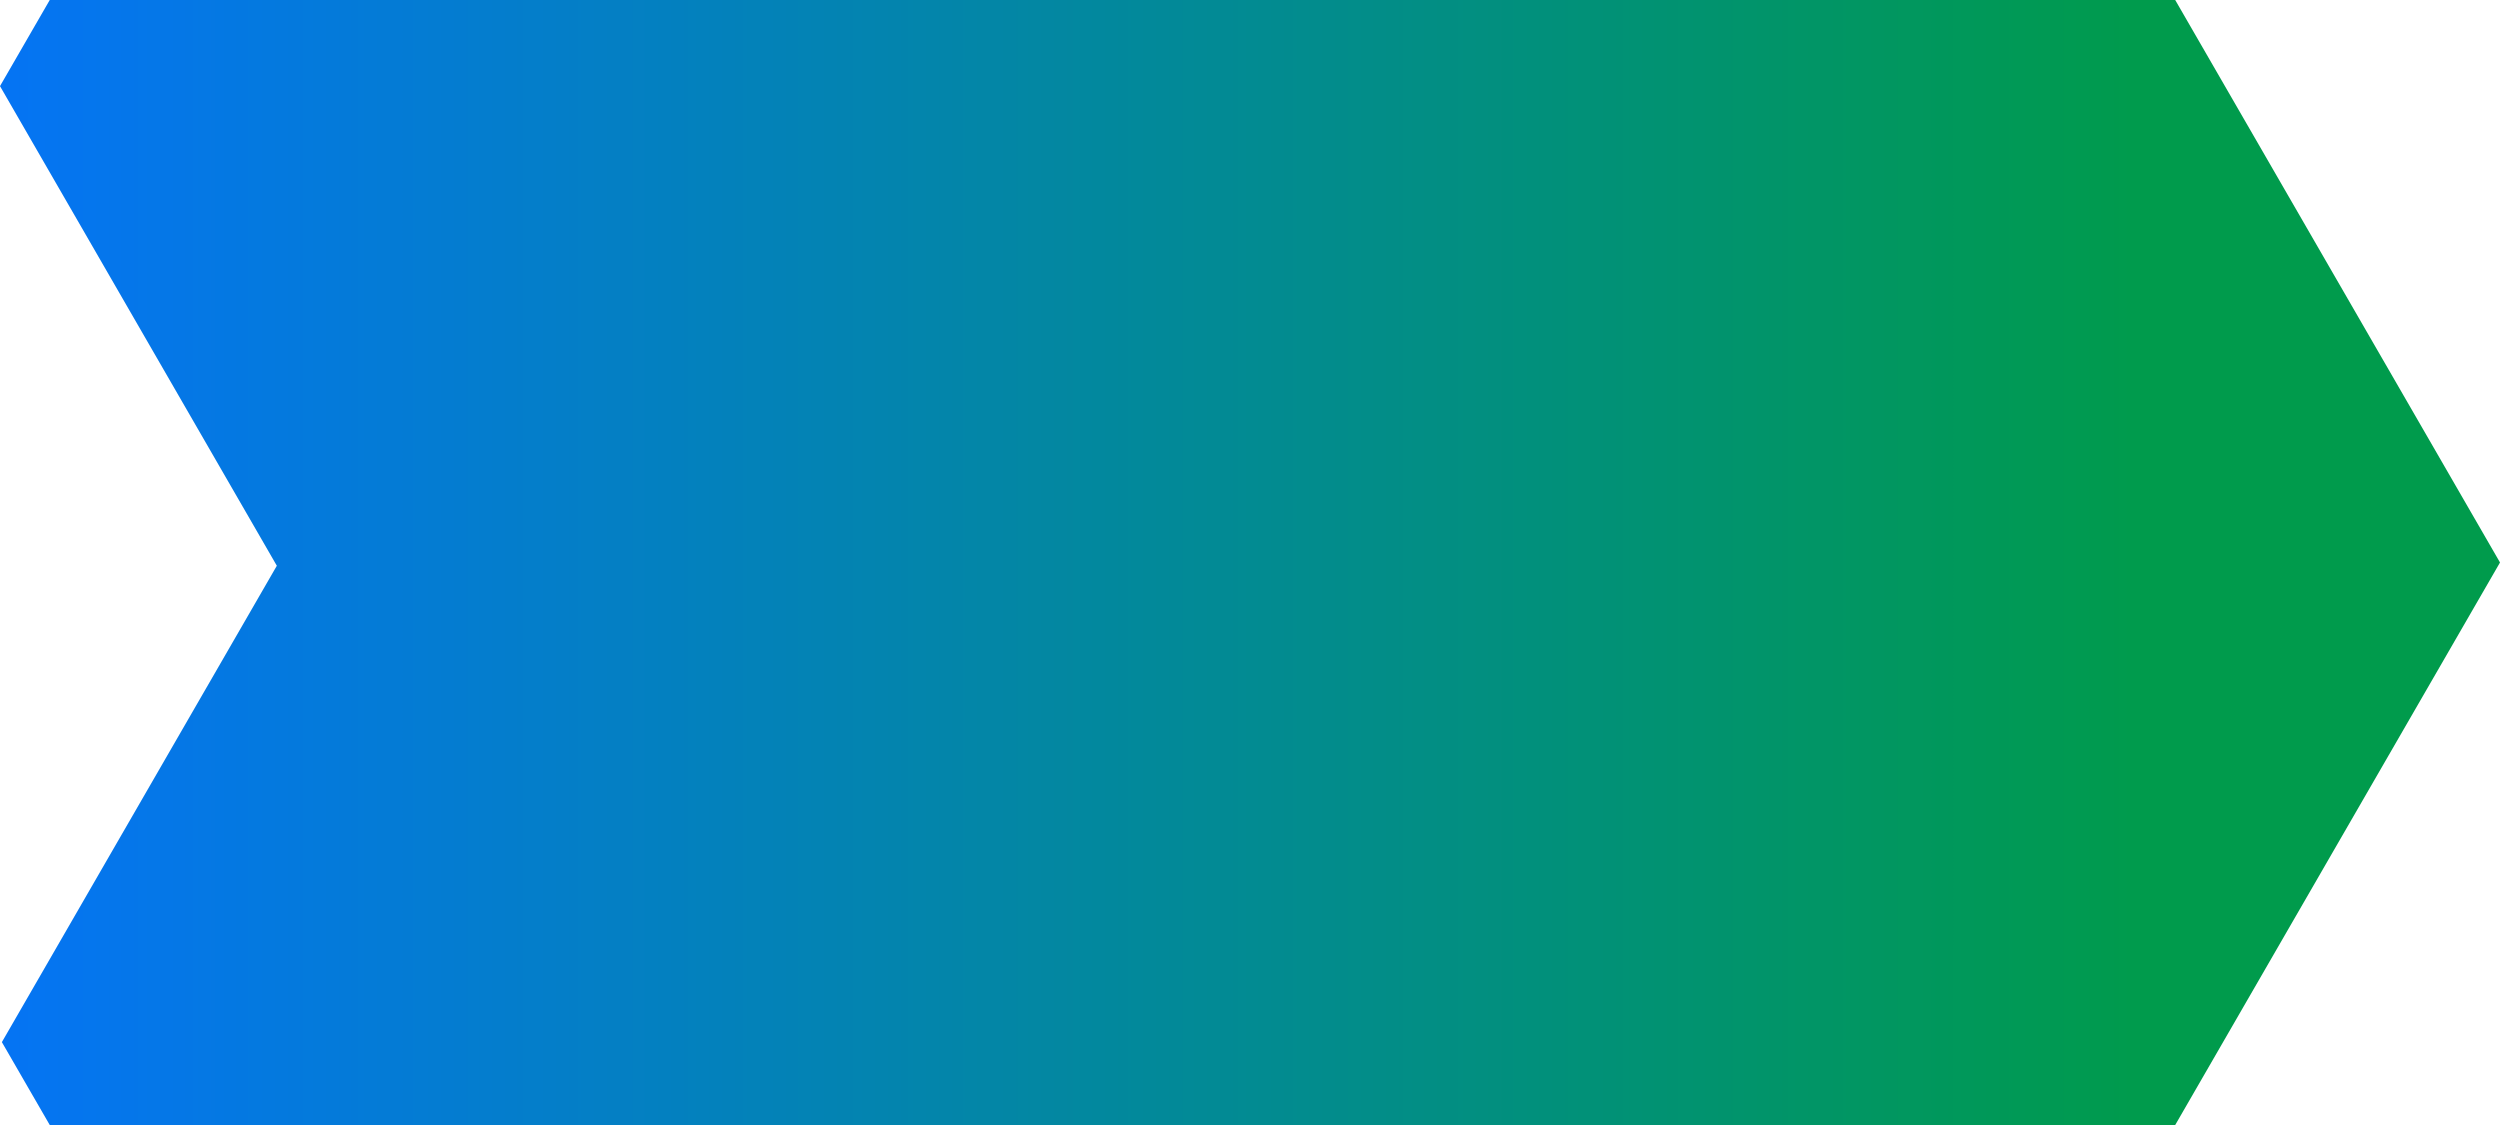 <svg width="60" height="27" viewBox="0 0 60 27" fill="none" xmlns="http://www.w3.org/2000/svg">
<path d="M52.205 0H1.194L0 2.067L6.644 13.578L0.045 25.011L1.194 27H52.205L60 13.5L52.205 0Z" fill="url(#paint0_linear_26_150)"/>
<defs>
<linearGradient id="paint0_linear_26_150" x1="-1.15373e-07" y1="14.538" x2="61.685" y2="14.538" gradientUnits="userSpaceOnUse">
<stop stop-color="#0574F4"/>
<stop offset="0.835" stop-color="#009B4C"/>
</linearGradient>
</defs>
</svg>
